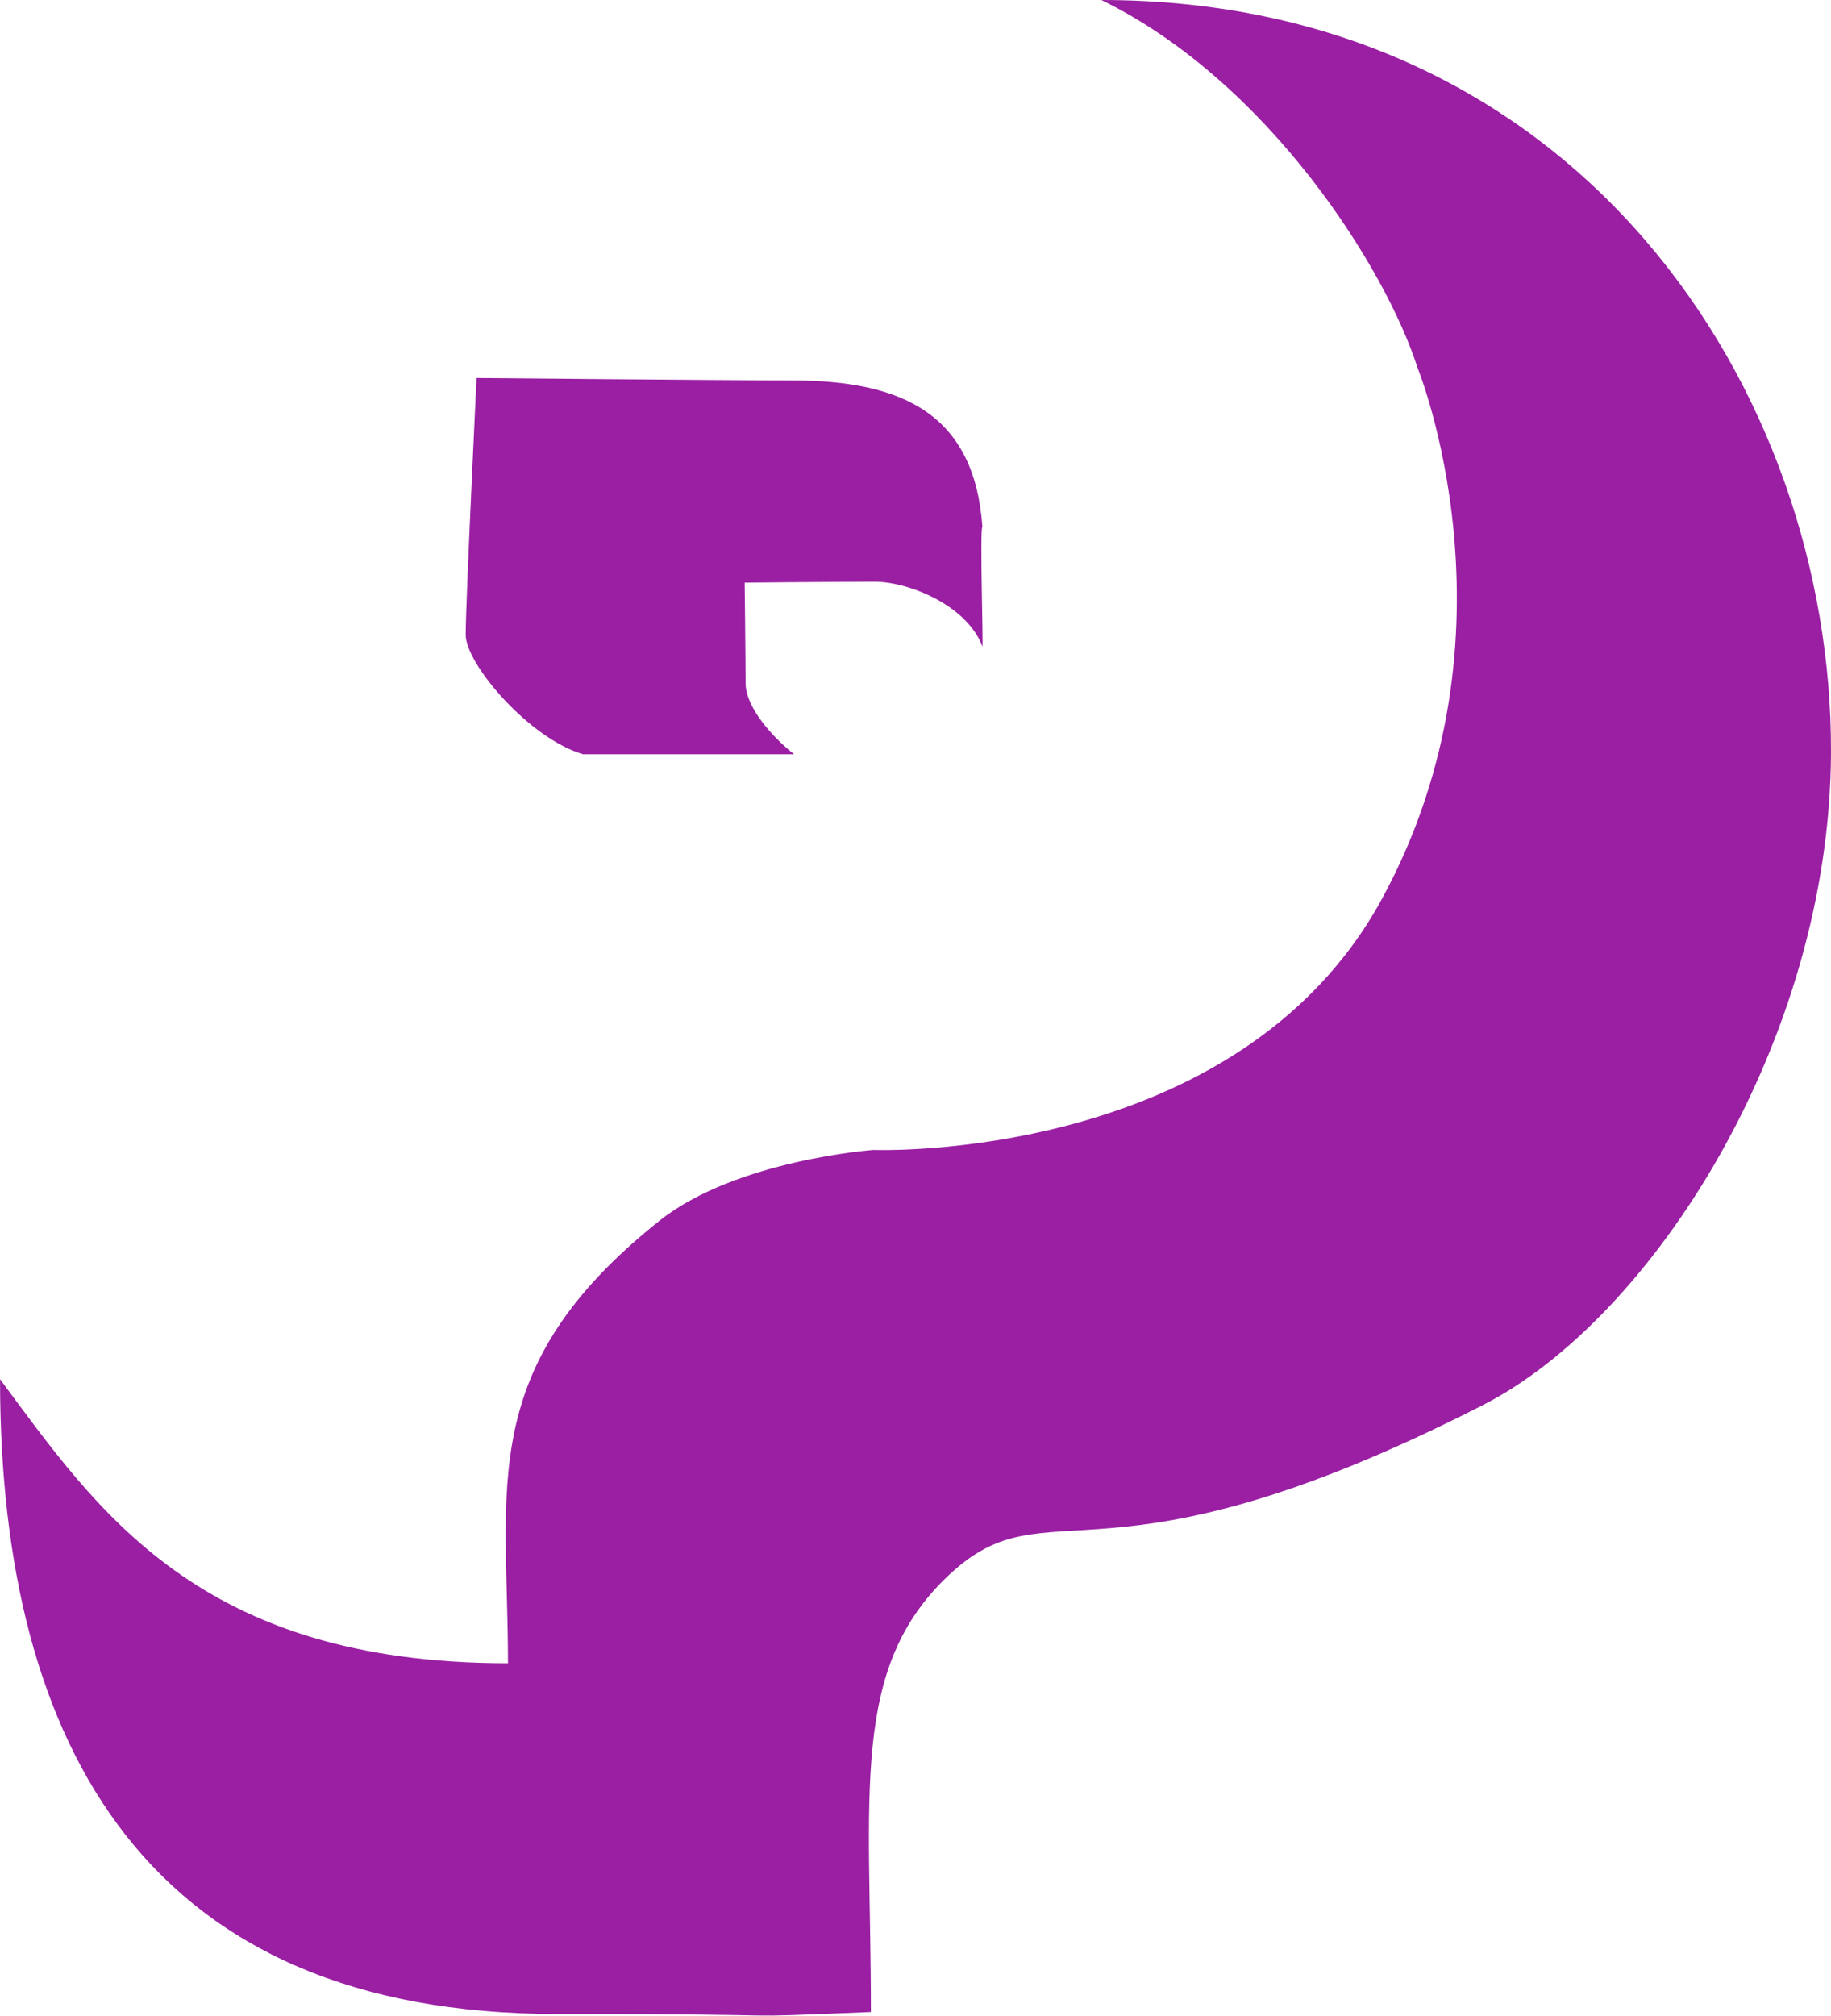 <?xml version="1.0" encoding="UTF-8"?>
<svg id="Layer_1" data-name="Layer 1" xmlns="http://www.w3.org/2000/svg" viewBox="0 0 443 487.39">
  <defs>
    <style>
      .cls-1 {
        fill: #9a1fa3;
      }
    </style>
  </defs>
  <path class="cls-1" d="M191.69,91.98c-16.63,0-76.38-.57-76.38-.57,0,0-2.64,54.06-2.64,62.1,0,7.05,15.35,25.04,28.38,28.87h51.06c-5.23-4.15-11.72-11.35-11.72-17.23s-.22-24.27-.22-24.27c0,0,23.5-.22,31.47-.22s22.19,5.52,26.05,15.65c.25.65-.68-28.92,0-28.9-1.92-26.97-18.88-35.42-46-35.42h0Z"/>
  <path class="cls-1" d="M266.48,0c40.53,19.85,68.81,65.02,76.44,88.8,0,0,26.38,64.31-8.52,128.47-34.9,64.18-123.08,60.79-123.08,60.79,0,0-33.29,2.39-51.83,17.17-44.5,35.46-36.59,64.15-36.59,106.95-74.87,0-99.4-37.08-122.89-68.67,0,89.36,36.2,153.48,134.71,153.48,67.5,0,36.25,1.12,75.99-.47,0-52.78-5.26-83.21,19.05-105.83,24.3-22.61,36.12,6.48,129.03-40.94,41.1-20.97,83.96-88.29,84.21-157.76C443.31,94.45,381.87,0,266.48,0Z"/>
</svg>